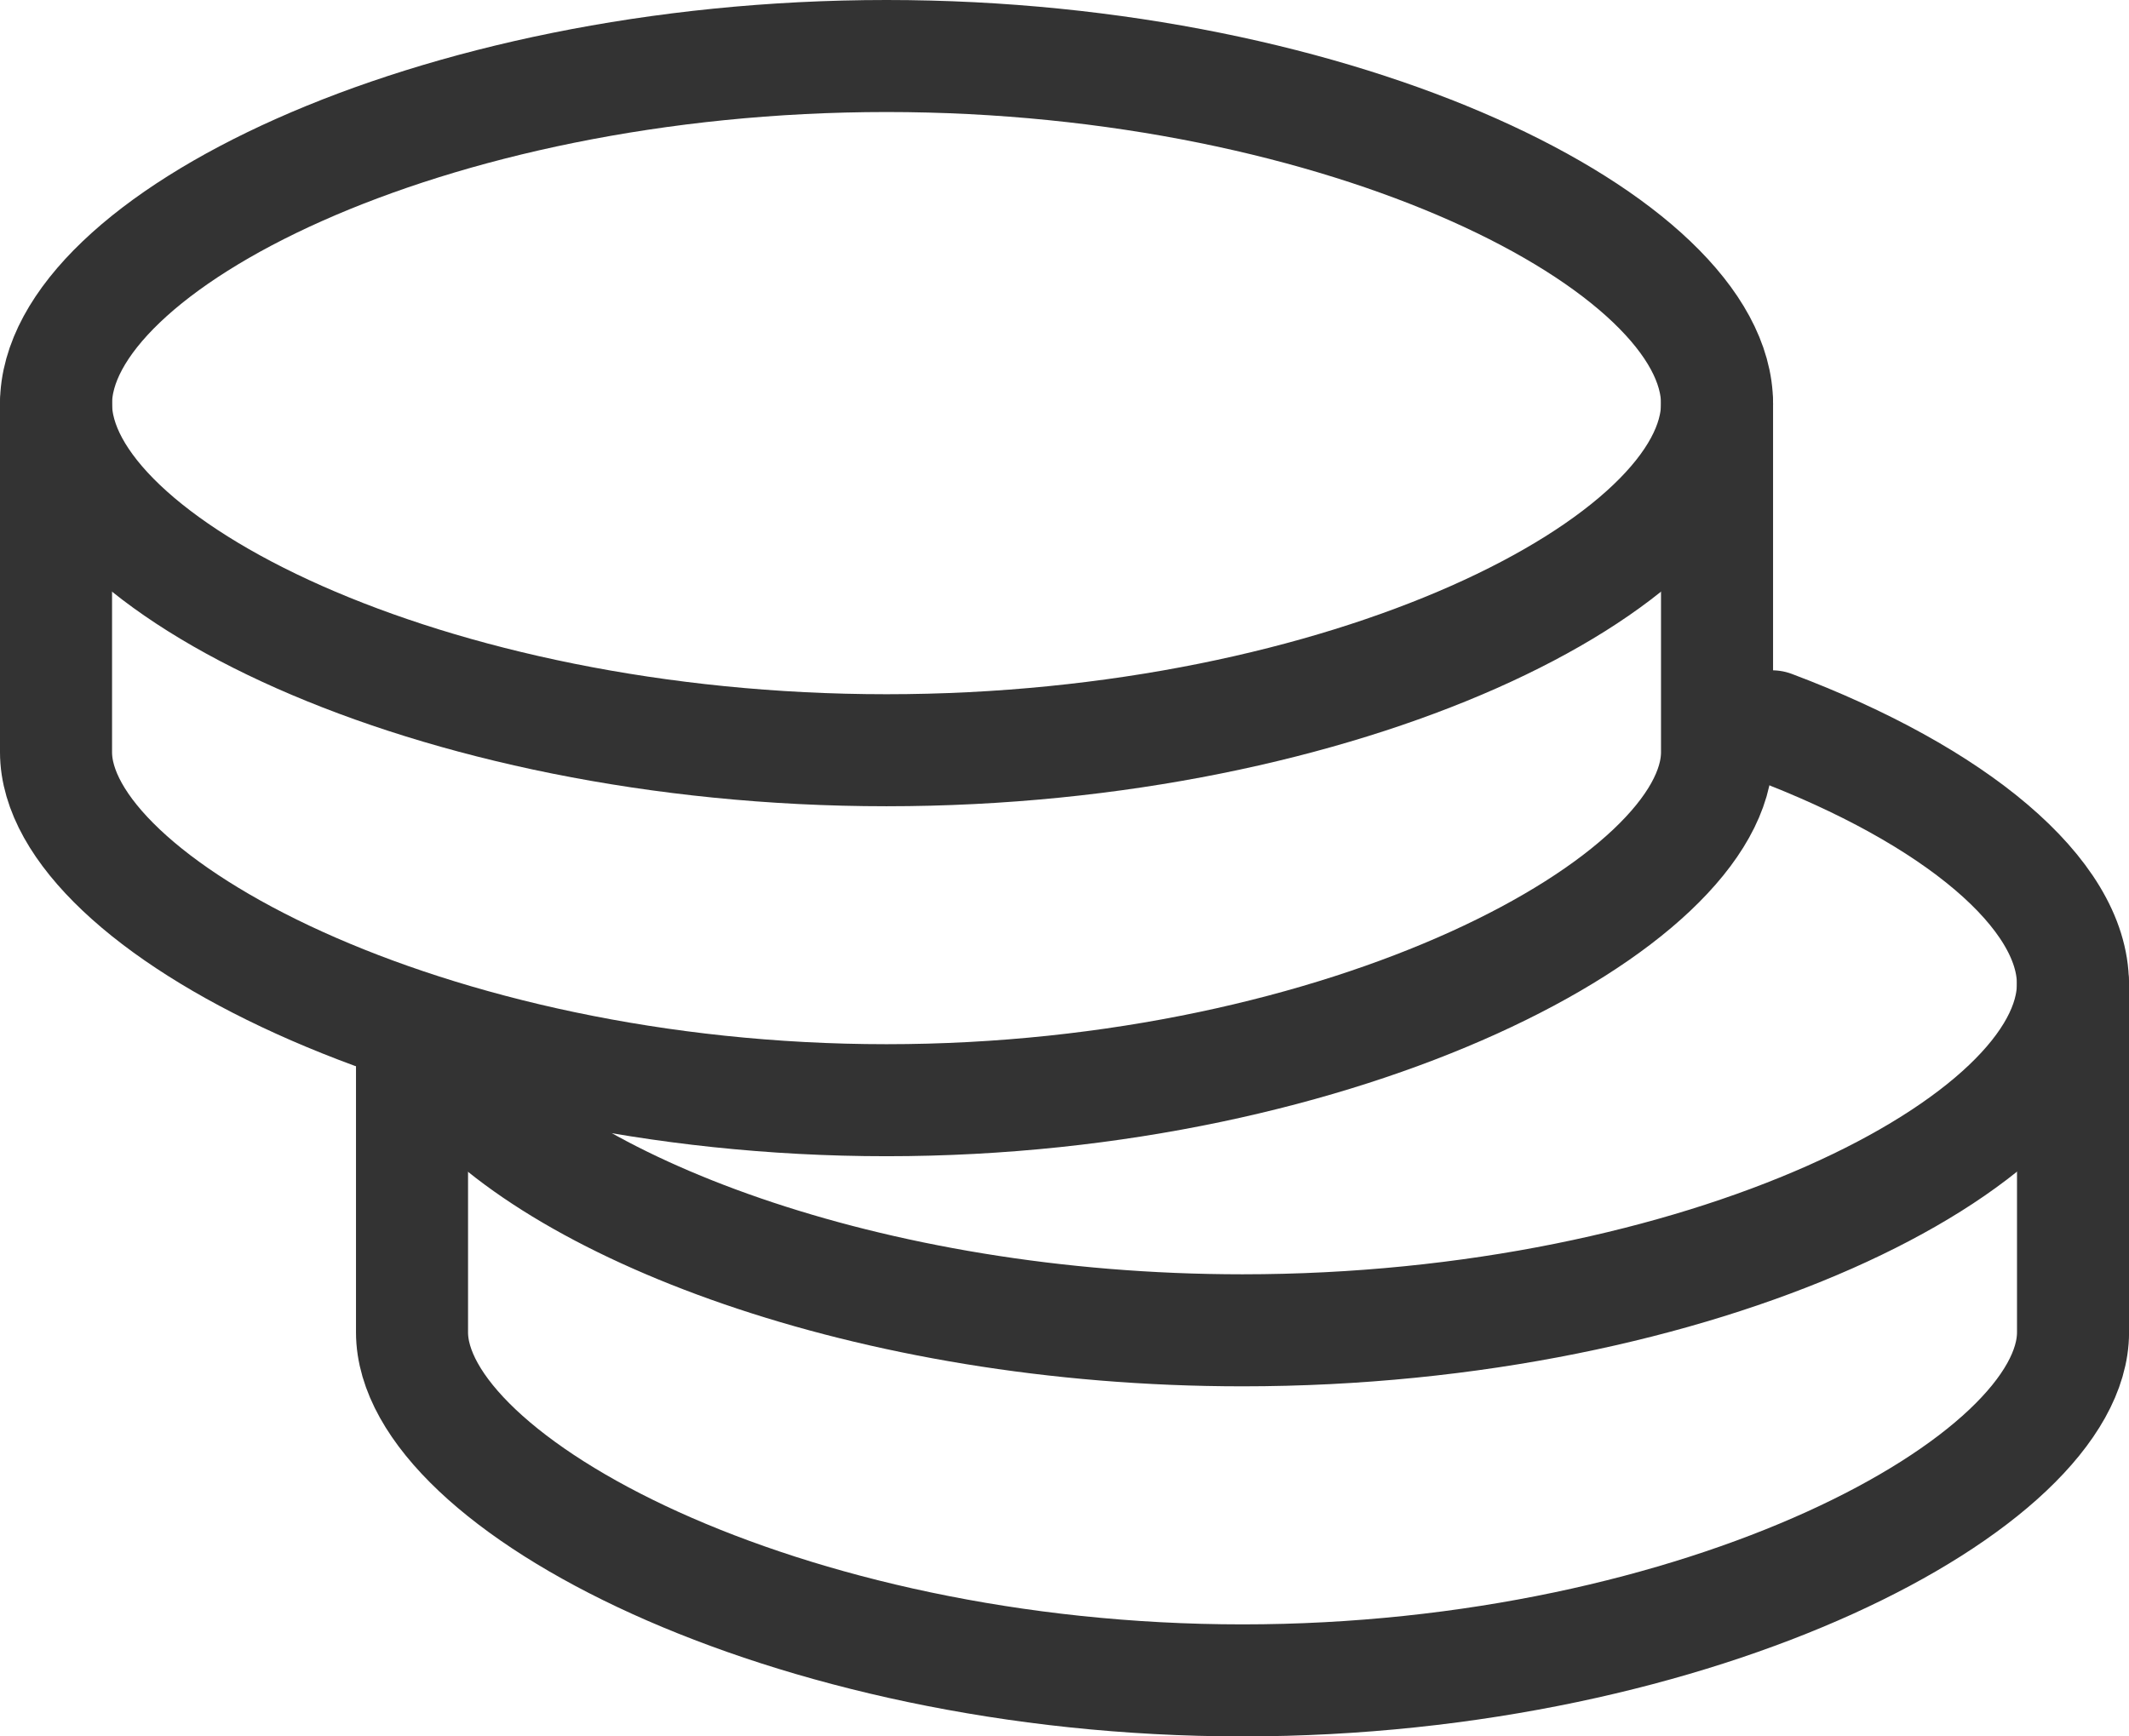 <svg width="38" height="31" viewBox="0 0 38 31" fill="none" xmlns="http://www.w3.org/2000/svg">
<g id="Group">
<path id="Vector" d="M37.001 17.571V23.785C37.001 26.477 30.364 30 22.177 30C13.99 30 7.354 26.477 7.354 23.785C7.354 22.9 7.354 21.174 7.354 18.607" stroke="#333333" stroke-width="2" stroke-linecap="round" stroke-linejoin="round"/>
<path id="Vector_2" d="M7.975 19.142C9.806 21.52 15.471 23.75 22.176 23.75C30.363 23.75 36.999 20.425 36.999 17.565C36.999 15.96 34.91 14.202 31.629 12.967" stroke="#333333" stroke-width="2" stroke-linecap="round" stroke-linejoin="round"/>
<path id="Vector_3" d="M30.647 7.214V13.428C30.647 16.12 24.01 19.642 15.823 19.642C7.637 19.642 1 16.12 1 13.428C1 12.1 1 8.542 1 7.214" stroke="#333333" stroke-width="2" stroke-linecap="round" stroke-linejoin="round"/>
<path id="Vector_4" fill-rule="evenodd" clip-rule="evenodd" d="M15.823 13.394C24.01 13.394 30.647 10.069 30.647 7.209C30.647 4.349 24.01 1 15.823 1C7.637 1 1 4.349 1 7.209C1 10.069 7.637 13.394 15.823 13.394Z" stroke="#333333" stroke-width="2" stroke-linecap="round" stroke-linejoin="round"/>
</g>
</svg>
